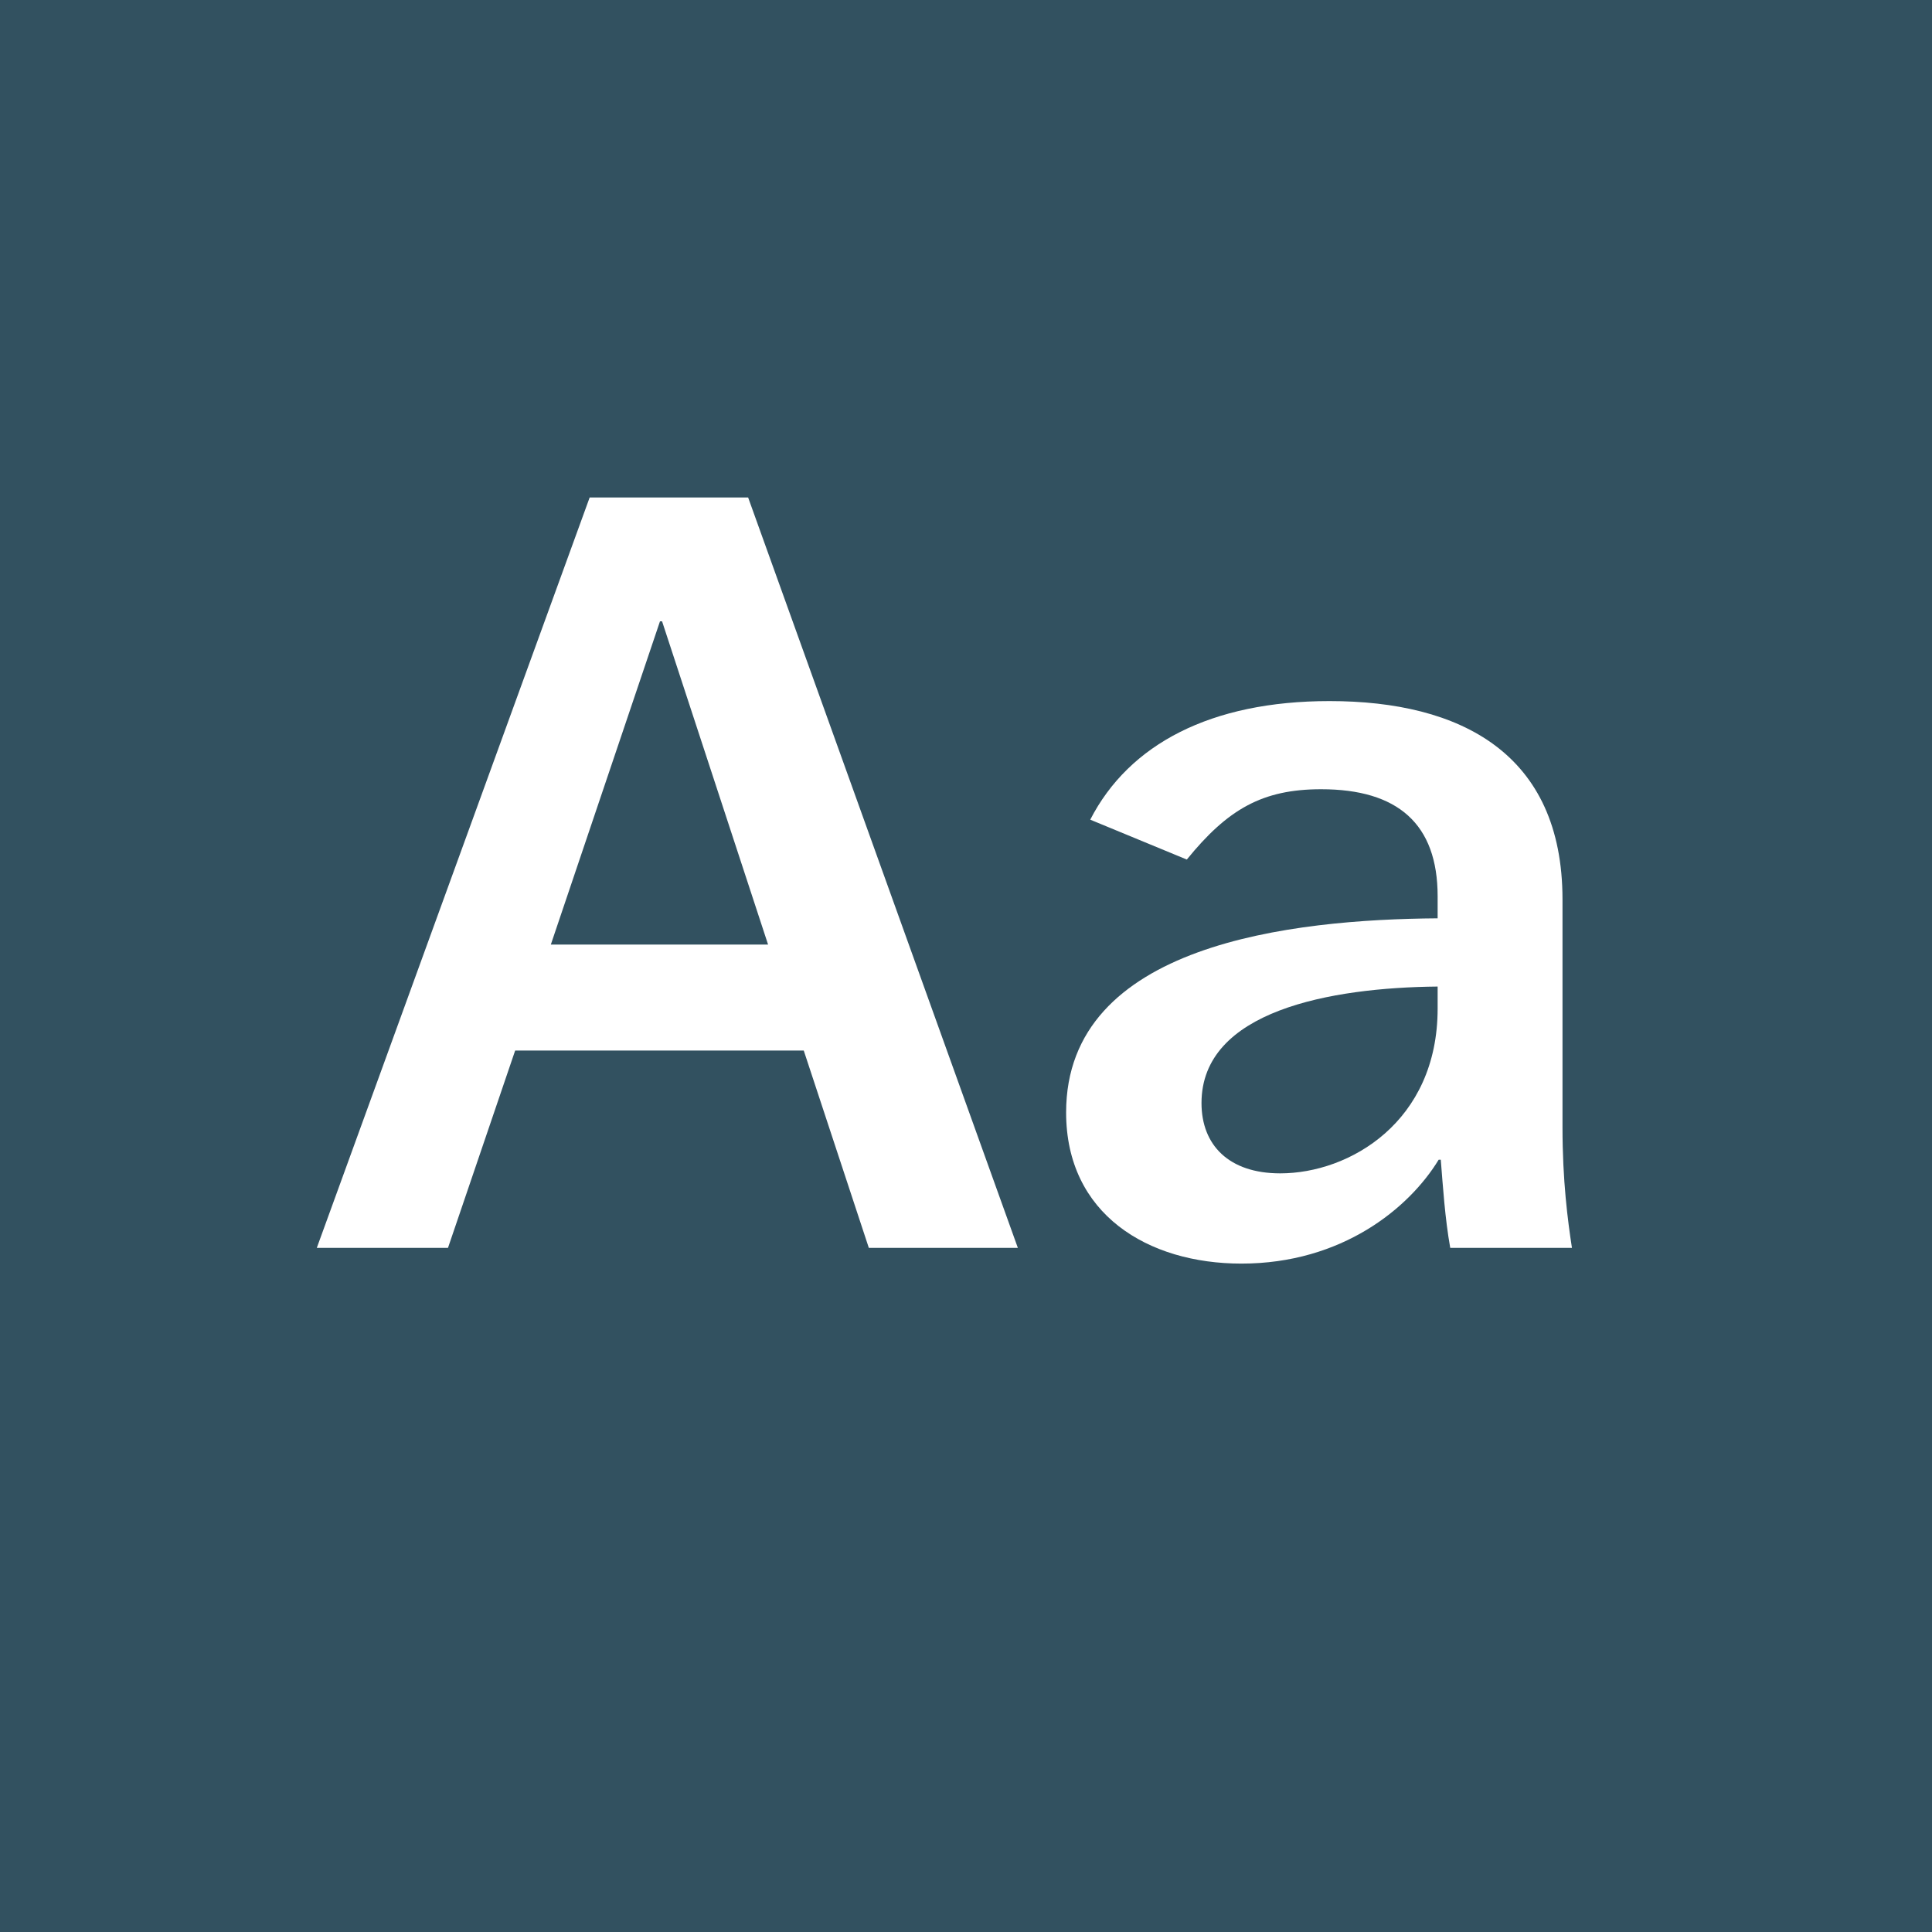 <svg enable-background="new 0 0 162 162" height="162" viewBox="0 0 162 162" width="162" xmlns="http://www.w3.org/2000/svg"><g fill="#325160"><path d="m0 0v162h162v-162zm72.852 104.635-5.456-16.544h-24.2l-5.632 16.544h-11l22.88-62.92h13.288l22.616 62.92zm48.752 0c-.441-2.465-.617-5.192-.793-7.393h-.176c-2.464 4.049-8.096 8.712-16.544 8.712-7.832 0-14.696-4.136-14.696-12.672 0-14.168 19.008-16.192 31.152-16.28v-1.848c0-6.072-3.344-8.976-9.768-8.976-4.928 0-7.832 1.672-11.264 5.896l-8.097-3.344c3.256-6.336 10.12-9.944 20.063-9.944 11 0 19.536 4.4 19.536 16.632v19.096c0 4.488.44 7.832.792 10.121z"/><path d="m100.747 92.491c0 3.52 2.288 5.896 6.6 5.896 5.808 0 13.2-4.312 13.2-13.816v-1.848c-8.977.088-19.8 2.024-19.8 9.768z"/><path d="m55.34 52.099-9.152 27.104h18.216l-8.888-27.104z"/></g></svg>